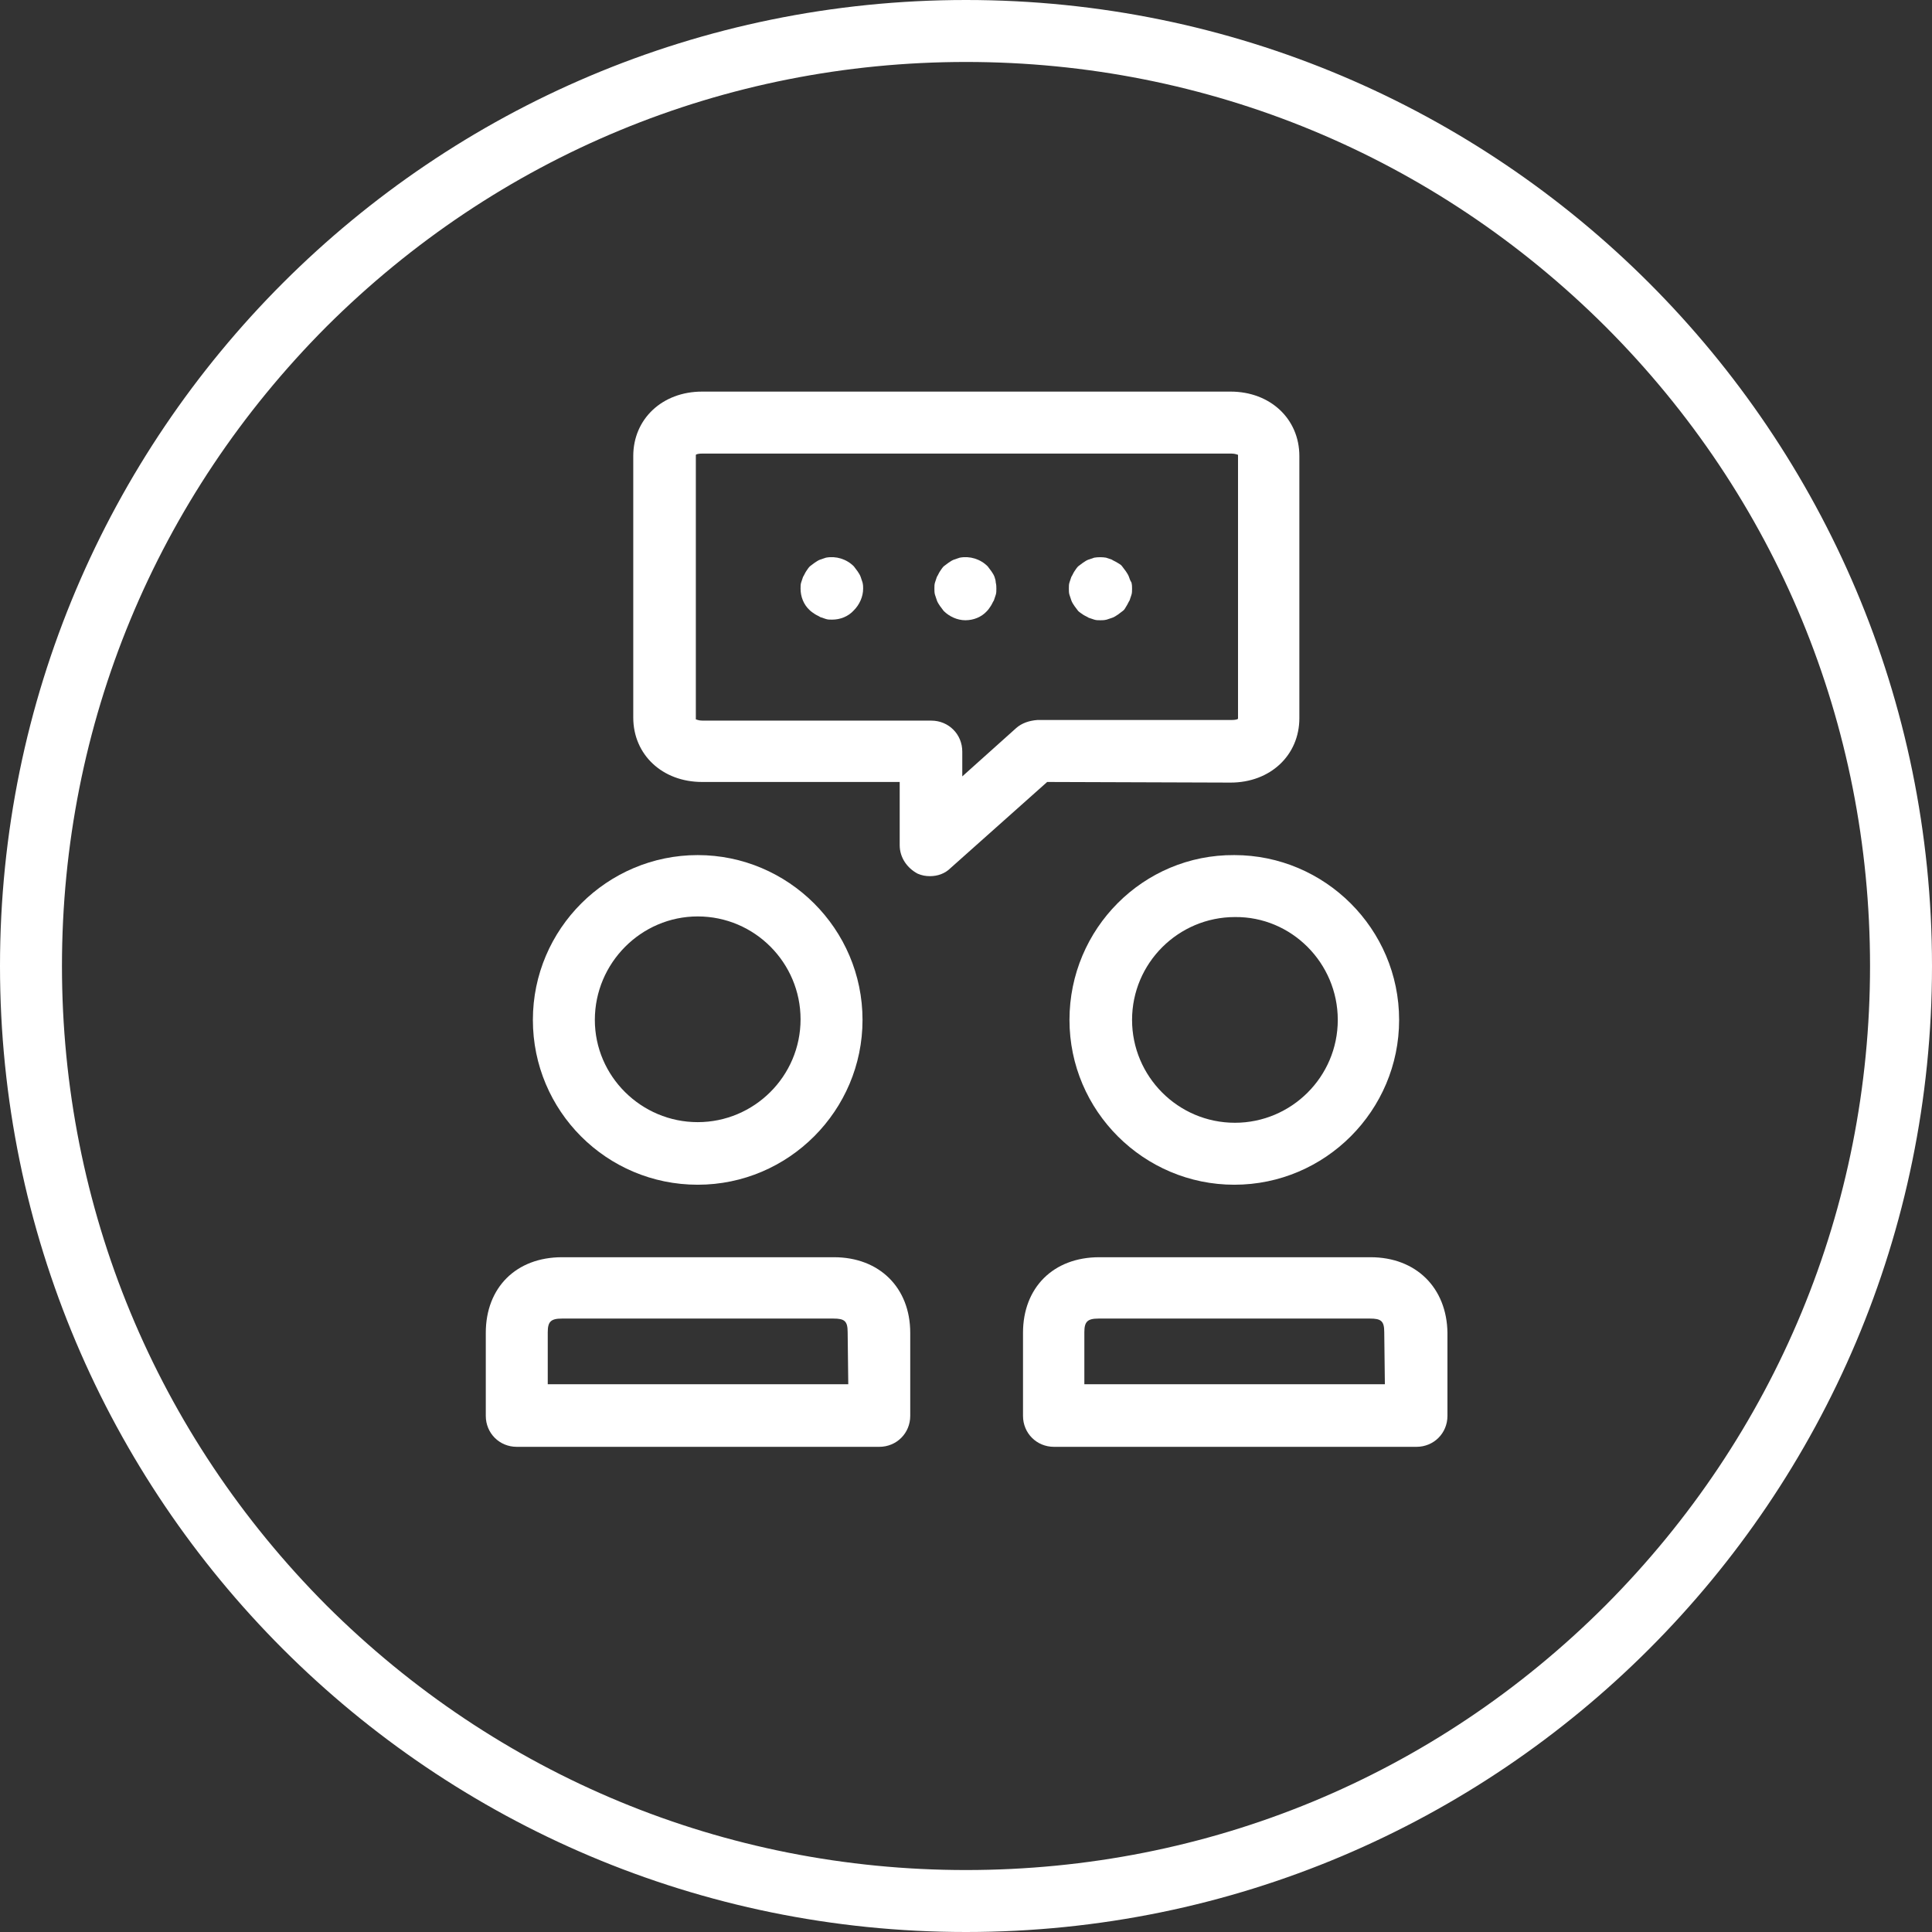 <?xml version="1.0" encoding="utf-8"?>
<!-- Generator: Adobe Illustrator 28.2.0, SVG Export Plug-In . SVG Version: 6.00 Build 0)  -->
<svg version="1.1" id="conversation_x5F_core_purple"
	 xmlns="http://www.w3.org/2000/svg" xmlns:xlink="http://www.w3.org/1999/xlink" x="0px" y="0px" viewBox="0 0 311.8 311.8"
	 style="enable-background:new 0 0 311.8 311.8;" xml:space="preserve">
<rect x="0" y="0" width="311.8" height="311.8" fill="#333333" stroke="none"/>
<style type="text/css">
	.st0{fill:#FFFFFF;}
</style>
<g>
	<path class="st0" d="M155.9,0C69.8,0,0,69.8,0,155.9s69.8,155.9,155.9,155.9S311.8,242,311.8,155.9S242,0,155.9,0z M259.1,259.1
		c-27.6,27.6-64.2,42.7-103.2,42.7s-75.6-15.2-103.2-42.7C25.2,231.5,10,194.9,10,155.9S25.2,80.3,52.7,52.7
		C80.3,25.2,116.9,10,155.9,10s75.6,15.2,103.2,42.7c27.6,27.6,42.7,64.2,42.7,103.2S286.6,231.5,259.1,259.1z"/>
	<path class="st0" d="M138.9,93.1c-0.1-0.3-0.3-0.6-0.5-0.9s-0.4-0.5-0.6-0.8c-1.2-1.2-2.9-1.7-4.5-1.4c-0.3,0.1-0.6,0.2-0.9,0.3
		c-0.3,0.1-0.6,0.3-0.9,0.5c-0.3,0.2-0.5,0.4-0.8,0.6c-0.2,0.2-0.4,0.5-0.6,0.8c-0.2,0.3-0.3,0.6-0.5,0.9c-0.1,0.3-0.2,0.6-0.3,0.9
		s-0.1,0.6-0.1,1c0,1.3,0.5,2.6,1.5,3.5c0.2,0.2,0.5,0.4,0.8,0.6s0.6,0.3,0.9,0.5c0.3,0.1,0.6,0.2,0.9,0.3c0.3,0.1,0.6,0.1,1,0.1
		c1.3,0,2.6-0.5,3.5-1.5c0.9-0.9,1.5-2.2,1.5-3.5c0-0.3,0-0.6-0.1-1C139.1,93.7,139,93.4,138.9,93.1z"/>
	<path class="st0" d="M160.5,93.1c-0.1-0.3-0.3-0.6-0.5-0.9s-0.4-0.5-0.6-0.8c-1.2-1.2-2.9-1.7-4.5-1.4c-0.3,0.1-0.6,0.2-0.9,0.3
		c-0.3,0.1-0.6,0.3-0.9,0.5c-0.3,0.2-0.5,0.4-0.8,0.6c-0.2,0.2-0.4,0.5-0.6,0.8c-0.2,0.3-0.3,0.6-0.5,0.9c-0.1,0.3-0.2,0.6-0.3,0.9
		s-0.1,0.6-0.1,1c0,0.3,0,0.7,0.1,1s0.2,0.6,0.3,0.9s0.3,0.6,0.5,0.9s0.4,0.5,0.6,0.8c0.9,0.9,2.2,1.5,3.5,1.5s2.6-0.5,3.5-1.5
		c0.2-0.2,0.4-0.5,0.6-0.8c0.2-0.3,0.3-0.6,0.5-0.9c0.1-0.3,0.2-0.6,0.3-0.9s0.1-0.6,0.1-1c0-0.3,0-0.6-0.1-1
		C160.7,93.7,160.6,93.4,160.5,93.1z"/>
	<path class="st0" d="M182.2,93.1c-0.1-0.3-0.3-0.6-0.5-0.9s-0.4-0.5-0.6-0.8s-0.5-0.4-0.8-0.6s-0.6-0.3-0.9-0.5
		c-0.3-0.1-0.6-0.2-0.9-0.3c-0.6-0.1-1.3-0.1-1.9,0c-0.3,0.1-0.6,0.2-0.9,0.3c-0.3,0.1-0.6,0.3-0.9,0.5c-0.3,0.2-0.5,0.4-0.8,0.6
		c-0.2,0.2-0.4,0.5-0.6,0.8c-0.2,0.3-0.3,0.6-0.5,0.9c-0.1,0.3-0.2,0.6-0.3,0.9s-0.1,0.6-0.1,1c0,0.3,0,0.7,0.1,1s0.2,0.6,0.3,0.9
		s0.3,0.6,0.5,0.9s0.4,0.5,0.6,0.8c0.2,0.2,0.5,0.4,0.8,0.6s0.6,0.3,0.9,0.5c0.3,0.1,0.6,0.2,0.9,0.3c0.3,0.1,0.6,0.1,1,0.1
		c0.3,0,0.6,0,1-0.1c0.3-0.1,0.6-0.2,0.9-0.3c0.3-0.1,0.6-0.3,0.9-0.5c0.3-0.2,0.5-0.4,0.8-0.6s0.4-0.5,0.6-0.8
		c0.2-0.3,0.3-0.6,0.5-0.9c0.1-0.3,0.2-0.6,0.3-0.9s0.1-0.6,0.1-1c0-0.3,0-0.6-0.1-1C182.4,93.7,182.3,93.4,182.2,93.1z"/>
	<path class="st0" d="M172.6,164.6c0,14.7,12,26.6,26.6,26.6c14.7,0,26.6-12,26.6-26.6c0-14.7-12-26.6-26.6-26.6
		C184.5,137.9,172.6,149.9,172.6,164.6z M215.9,164.6c0,9.2-7.5,16.6-16.6,16.6c-9.2,0-16.6-7.5-16.6-16.6c0-9.2,7.5-16.6,16.6-16.6
		C208.4,147.9,215.9,155.4,215.9,164.6z"/>
	<path class="st0" d="M112.6,191.2c14.7,0,26.6-12,26.6-26.6c0-14.7-12-26.6-26.6-26.6S86,149.9,86,164.6
		C86,179.3,97.9,191.2,112.6,191.2z M112.6,147.9c9.2,0,16.6,7.5,16.6,16.6c0,9.2-7.5,16.6-16.6,16.6S96,173.7,96,164.6
		C96,155.4,103.5,147.9,112.6,147.9z"/>
	<path class="st0" d="M198.6,126.3c6.4,0,11.1-4.4,11.1-10.4V73.6c0-6-4.7-10.4-11.1-10.4h-85.3c-6.4,0-11.1,4.4-11.1,10.4v42.2
		c0,6,4.7,10.4,11.1,10.4h31.9v10.2c0,2,1.2,3.7,2.9,4.6c0.7,0.3,1.3,0.4,2,0.4c1.2,0,2.4-0.4,3.3-1.3l15.6-13.9L198.6,126.3
		L198.6,126.3z M164,117.5l-8.7,7.8v-4c0-2.8-2.2-5-5-5h-36.9c-0.7,0-1-0.2-1.1-0.2c0,0,0-0.1,0-0.2V73.6c0-0.1,0-0.2,0-0.2
		c0.1-0.1,0.4-0.2,1.1-0.2h85.3c0.7,0,1,0.2,1.1,0.2c0,0,0,0.1,0,0.2v42.2c0,0.1,0,0.2,0,0.2c-0.1,0.1-0.4,0.2-1.1,0.2h-31.3
		C166.1,116.3,164.9,116.7,164,117.5z"/>
	<path class="st0" d="M134.6,202.9H90.7c-7.4,0-12.3,4.9-12.3,12.2v13.4c0,2.8,2.2,5,5,5h58.5c2.8,0,5-2.2,5-5v-13.4
		C146.9,207.8,141.9,202.9,134.6,202.9z M136.9,223.4H88.4V215c0-1.7,0.5-2.2,2.3-2.2h43.8c1.8,0,2.3,0.4,2.3,2.2L136.9,223.4
		L136.9,223.4z"/>
	<path class="st0" d="M221.2,202.9h-43.8c-7.4,0-12.3,4.9-12.3,12.2v13.4c0,2.8,2.2,5,5,5h58.5c2.8,0,5-2.2,5-5v-13.4
		C233.5,207.8,228.5,202.9,221.2,202.9z M223.5,223.4H175V215c0-1.7,0.5-2.2,2.3-2.2h43.8c1.8,0,2.3,0.4,2.3,2.2L223.5,223.4
		L223.5,223.4z"/>
</g>
</svg>
